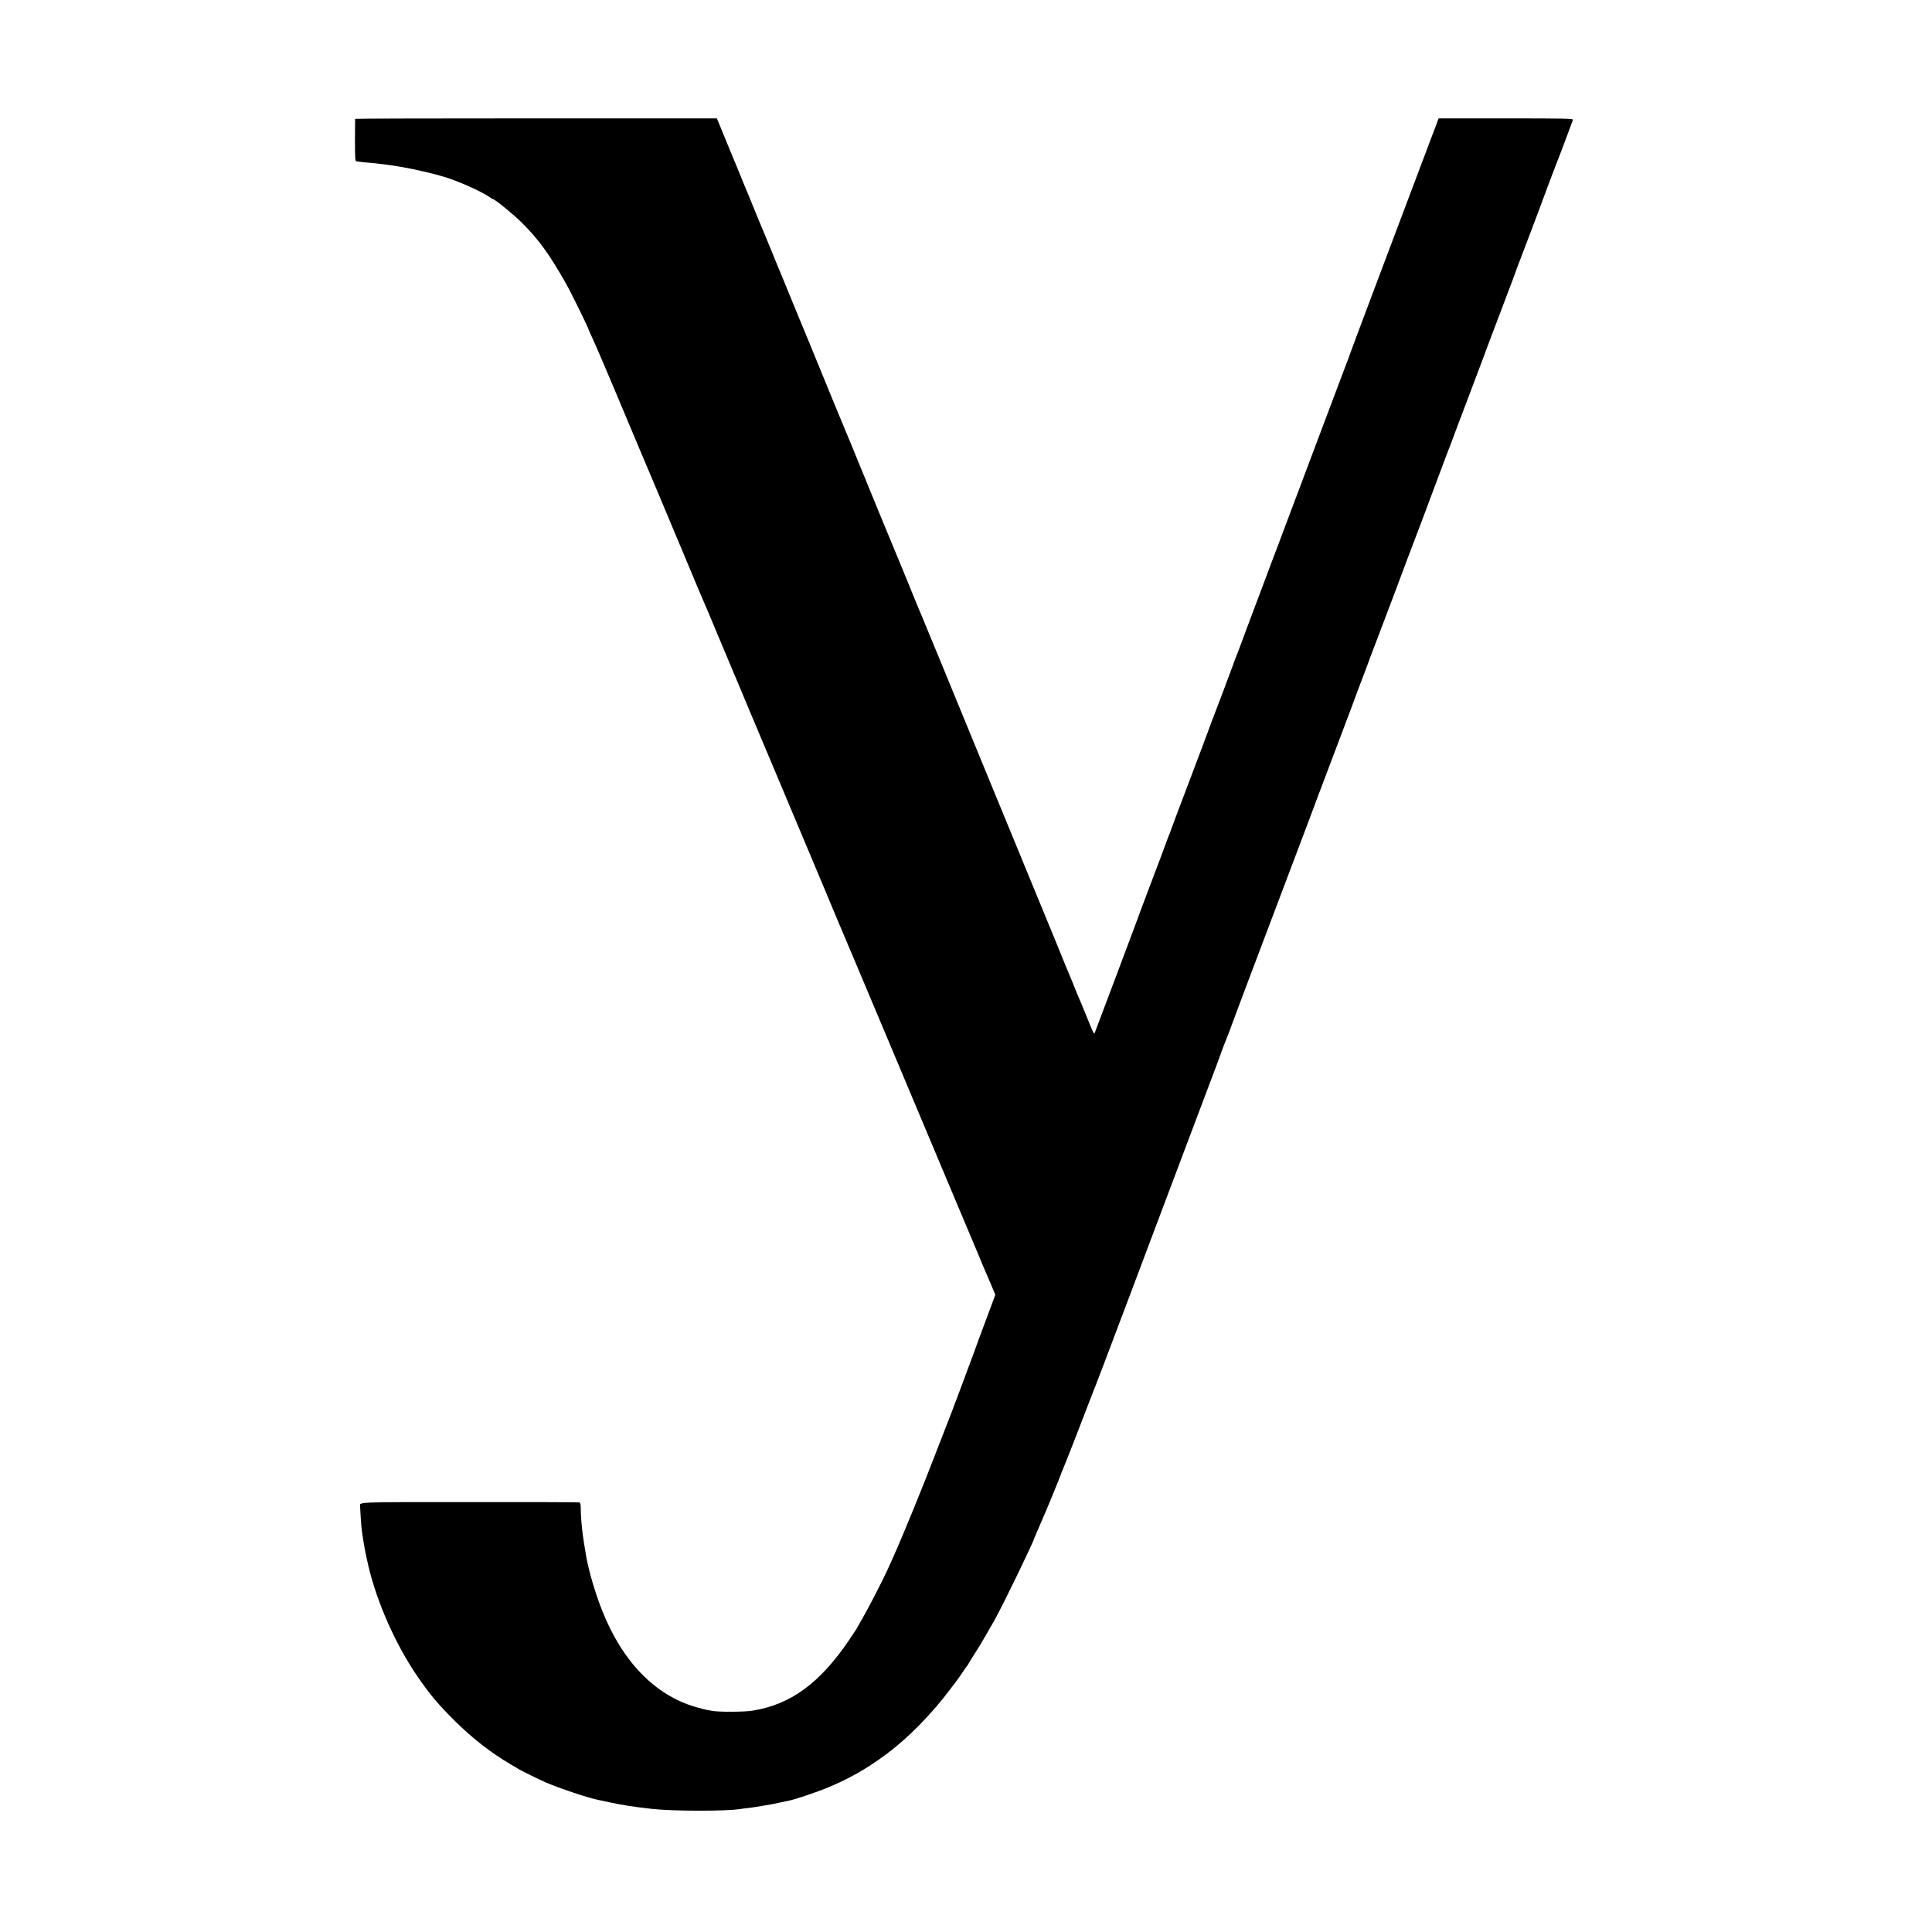 <?xml version="1.0" standalone="no"?>
<!DOCTYPE svg PUBLIC "-//W3C//DTD SVG 20010904//EN"
 "http://www.w3.org/TR/2001/REC-SVG-20010904/DTD/svg10.dtd">
<svg version="1.0" xmlns="http://www.w3.org/2000/svg"
 width="2048pt" height="2048pt" viewBox="0 0 2048 2048"
 preserveAspectRatio="xMidYMid meet">
<g transform="translate(0,2048) scale(0.1,-0.1)"
fill="#000000" stroke="none">
<path d="M3765 19220 c-1 -3 -2 -105 -2 -227 0 -198 2 -223 16 -224 9 0 25 -2
35 -4 11 -2 54 -6 95 -10 42 -3 87 -7 101 -10 14 -2 50 -7 80 -10 188 -21 513
-92 675 -148 157 -55 351 -145 427 -198 14 -11 29 -19 32 -19 20 0 216 -160
306 -249 180 -179 293 -334 472 -651 50 -87 238 -471 238 -485 0 -2 18 -43 41
-92 22 -48 84 -189 136 -313 52 -124 100 -238 108 -255 7 -16 72 -172 145
-345 73 -173 138 -328 145 -345 13 -27 299 -709 450 -1070 114 -274 205 -490
215 -510 5 -11 52 -121 103 -245 52 -124 154 -367 227 -540 73 -173 143 -340
155 -370 12 -30 174 -415 360 -855 185 -440 352 -836 370 -880 36 -89 349
-833 370 -880 17 -39 130 -308 360 -855 103 -245 215 -512 250 -595 35 -82
172 -409 305 -725 133 -316 253 -602 267 -635 14 -33 31 -73 38 -90 7 -16 43
-102 80 -190 36 -88 74 -178 84 -200 10 -22 37 -85 60 -140 l42 -100 -106
-285 c-59 -157 -108 -289 -109 -295 -2 -5 -6 -17 -9 -25 -3 -8 -45 -121 -93
-250 -48 -129 -91 -246 -97 -260 -6 -14 -11 -27 -12 -30 -1 -7 -63 -168 -80
-210 -8 -19 -53 -136 -101 -260 -165 -431 -377 -948 -484 -1185 -18 -38 -41
-90 -52 -115 -48 -107 -201 -404 -262 -509 -36 -62 -66 -115 -66 -117 0 -1
-35 -53 -77 -116 -312 -461 -622 -688 -1028 -752 -84 -14 -357 -15 -425 -2
-14 2 -39 7 -56 10 -17 3 -71 17 -120 31 -431 125 -778 483 -992 1025 -71 179
-139 409 -167 565 -40 226 -57 375 -59 518 0 42 -5 58 -16 61 -8 2 -534 4
-1167 3 -1245 0 -1155 3 -1156 -47 0 -27 13 -214 18 -250 17 -130 39 -247 70
-380 92 -390 292 -840 523 -1175 133 -192 212 -287 396 -470 186 -184 381
-336 591 -459 44 -26 87 -51 95 -56 24 -14 220 -111 270 -132 134 -59 441
-162 544 -184 11 -2 72 -15 135 -29 134 -29 275 -51 452 -70 225 -25 786 -26
939 -1 14 3 50 7 80 10 30 4 96 13 145 22 122 20 120 20 205 39 41 9 84 18 95
20 59 13 264 82 365 122 250 100 448 212 670 379 224 168 471 421 668 684 39
52 75 100 79 105 4 6 26 37 48 70 22 33 43 62 46 65 3 3 12 16 19 30 7 14 37
61 65 105 47 72 114 186 204 345 85 150 414 828 425 875 2 6 15 36 29 69 15
32 27 60 27 62 0 2 11 27 24 56 36 77 208 497 207 505 0 2 10 26 23 55 20 45
214 543 290 743 13 33 27 69 31 80 5 11 9 22 10 25 1 3 5 12 8 20 9 21 92 240
332 875 112 297 241 641 288 765 139 369 468 1240 492 1305 12 33 50 134 85
225 88 232 108 285 136 365 14 39 31 84 38 100 16 36 69 176 73 190 1 6 95
255 208 555 249 658 577 1525 618 1635 65 175 93 249 277 735 105 278 198 523
205 545 8 22 41 112 75 200 34 88 68 178 75 200 8 22 32 87 55 145 37 96 185
487 216 570 37 103 211 562 224 595 5 11 77 202 160 425 83 223 156 416 161
430 6 14 30 77 54 140 23 63 95 255 160 425 138 364 197 522 235 625 16 41 87
230 159 420 73 190 133 352 135 360 2 8 14 40 26 70 20 50 174 457 205 540 68
186 195 523 205 545 5 11 43 110 84 220 41 110 77 207 80 215 6 13 -77 15
-709 15 l-715 0 -26 -70 c-15 -38 -42 -108 -59 -155 -18 -47 -115 -303 -215
-570 -100 -267 -283 -753 -407 -1080 -123 -327 -226 -602 -228 -610 -2 -8 -34
-94 -71 -190 -95 -250 -166 -439 -309 -820 -69 -184 -139 -369 -154 -410 -16
-41 -84 -221 -151 -400 -66 -179 -125 -334 -130 -345 -4 -11 -38 -101 -75
-200 -37 -99 -70 -189 -75 -200 -4 -11 -19 -51 -34 -90 -14 -38 -41 -110 -60
-160 -19 -49 -62 -164 -95 -255 -34 -91 -66 -174 -71 -185 -4 -11 -13 -33 -18
-50 -11 -31 -197 -528 -209 -555 -3 -8 -7 -17 -8 -20 -1 -3 -4 -12 -8 -20 -3
-8 -17 -46 -31 -85 -14 -38 -31 -83 -37 -100 -7 -16 -13 -34 -15 -40 -2 -5
-75 -201 -164 -435 -89 -234 -163 -429 -164 -435 -2 -5 -8 -23 -15 -40 -6 -16
-16 -43 -22 -60 -6 -16 -15 -39 -20 -50 -4 -11 -17 -45 -28 -75 -23 -65 -45
-124 -186 -495 -58 -154 -108 -287 -110 -295 -3 -11 -419 -1118 -451 -1200 -7
-18 -13 -6 -108 230 -26 63 -53 129 -61 145 -7 17 -28 66 -45 110 -17 44 -38
94 -45 110 -14 32 -68 163 -160 390 -31 77 -63 154 -70 170 -7 17 -311 755
-675 1640 -364 886 -667 1624 -675 1640 -21 49 -32 74 -81 195 -25 63 -52 129
-59 145 -7 17 -39 93 -70 170 -31 77 -63 154 -70 170 -15 33 -269 651 -397
965 -43 107 -85 209 -93 225 -7 17 -23 55 -35 85 -12 30 -28 69 -35 85 -8 17
-102 246 -210 510 -108 264 -218 532 -245 595 -26 63 -78 189 -115 280 -37 91
-73 179 -80 195 -7 17 -55 131 -105 255 -86 209 -108 262 -131 315 -5 11 -29
72 -55 135 -25 63 -52 129 -59 145 -8 17 -50 120 -95 230 -45 110 -88 214 -95
230 -7 17 -41 98 -74 180 l-62 150 -1915 0 c-1054 0 -1917 -2 -1919 -5z"/>
</g>
</svg>
